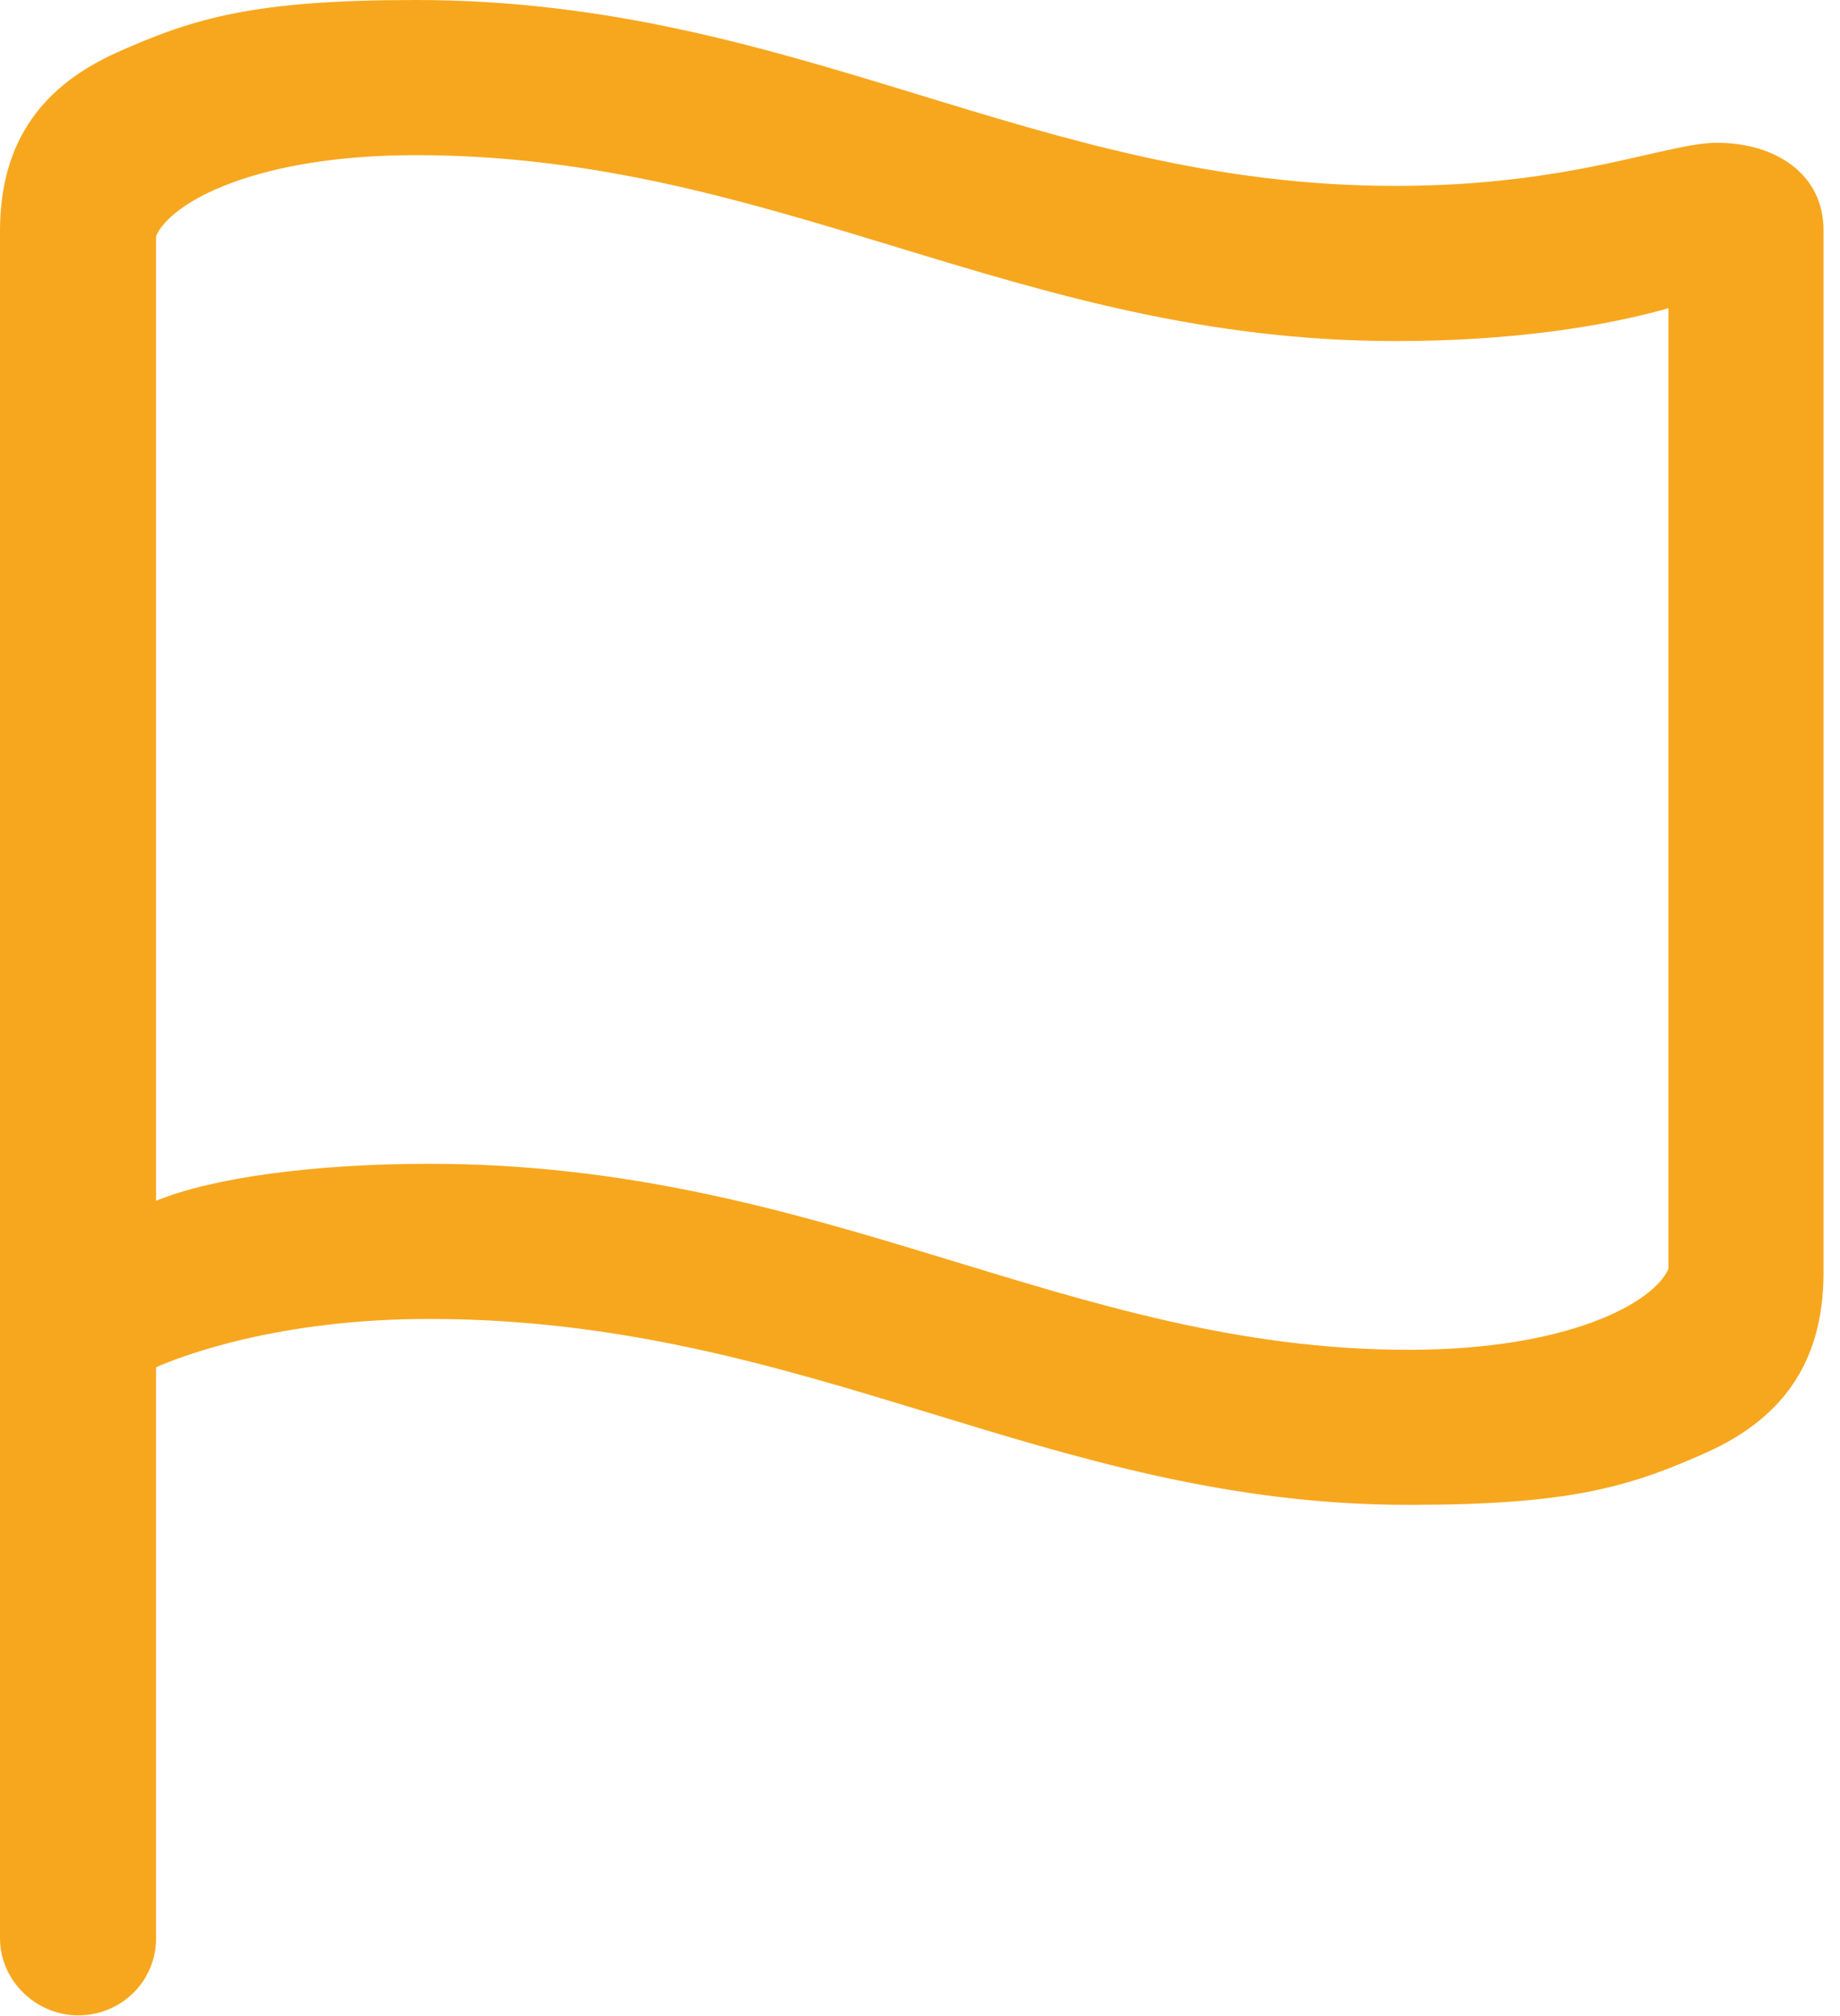 <?xml version="1.0" encoding="UTF-8"?> <svg xmlns="http://www.w3.org/2000/svg" width="21" height="23" viewBox="0 0 21 23" fill="none"><path d="M0.891 22.992C1.383 22.992 1.781 22.605 1.781 22.113V15.598C2.074 15.469 3.176 15.047 4.898 15.047C9.234 15.047 11.953 17.168 16.078 17.168C17.906 17.168 18.586 16.969 19.477 16.57C20.285 16.207 20.812 15.598 20.812 14.52V2.625C20.812 1.992 20.273 1.629 19.594 1.629C19.02 1.629 17.941 2.121 15.926 2.121C11.801 2.121 9.094 0 4.746 0C2.918 0 2.227 0.199 1.336 0.598C0.527 0.961 0 1.57 0 2.637V22.113C0 22.594 0.41 22.992 0.891 22.992ZM16.078 15.399C12.176 15.399 9.41 13.277 4.898 13.277C3.609 13.277 2.438 13.43 1.781 13.699V2.695C1.945 2.309 2.918 1.77 4.746 1.77C8.871 1.77 11.625 3.891 15.926 3.891C17.203 3.891 18.258 3.738 19.043 3.516V14.473C18.879 14.859 17.906 15.399 16.078 15.399Z" fill="#F7A71E"></path></svg> 